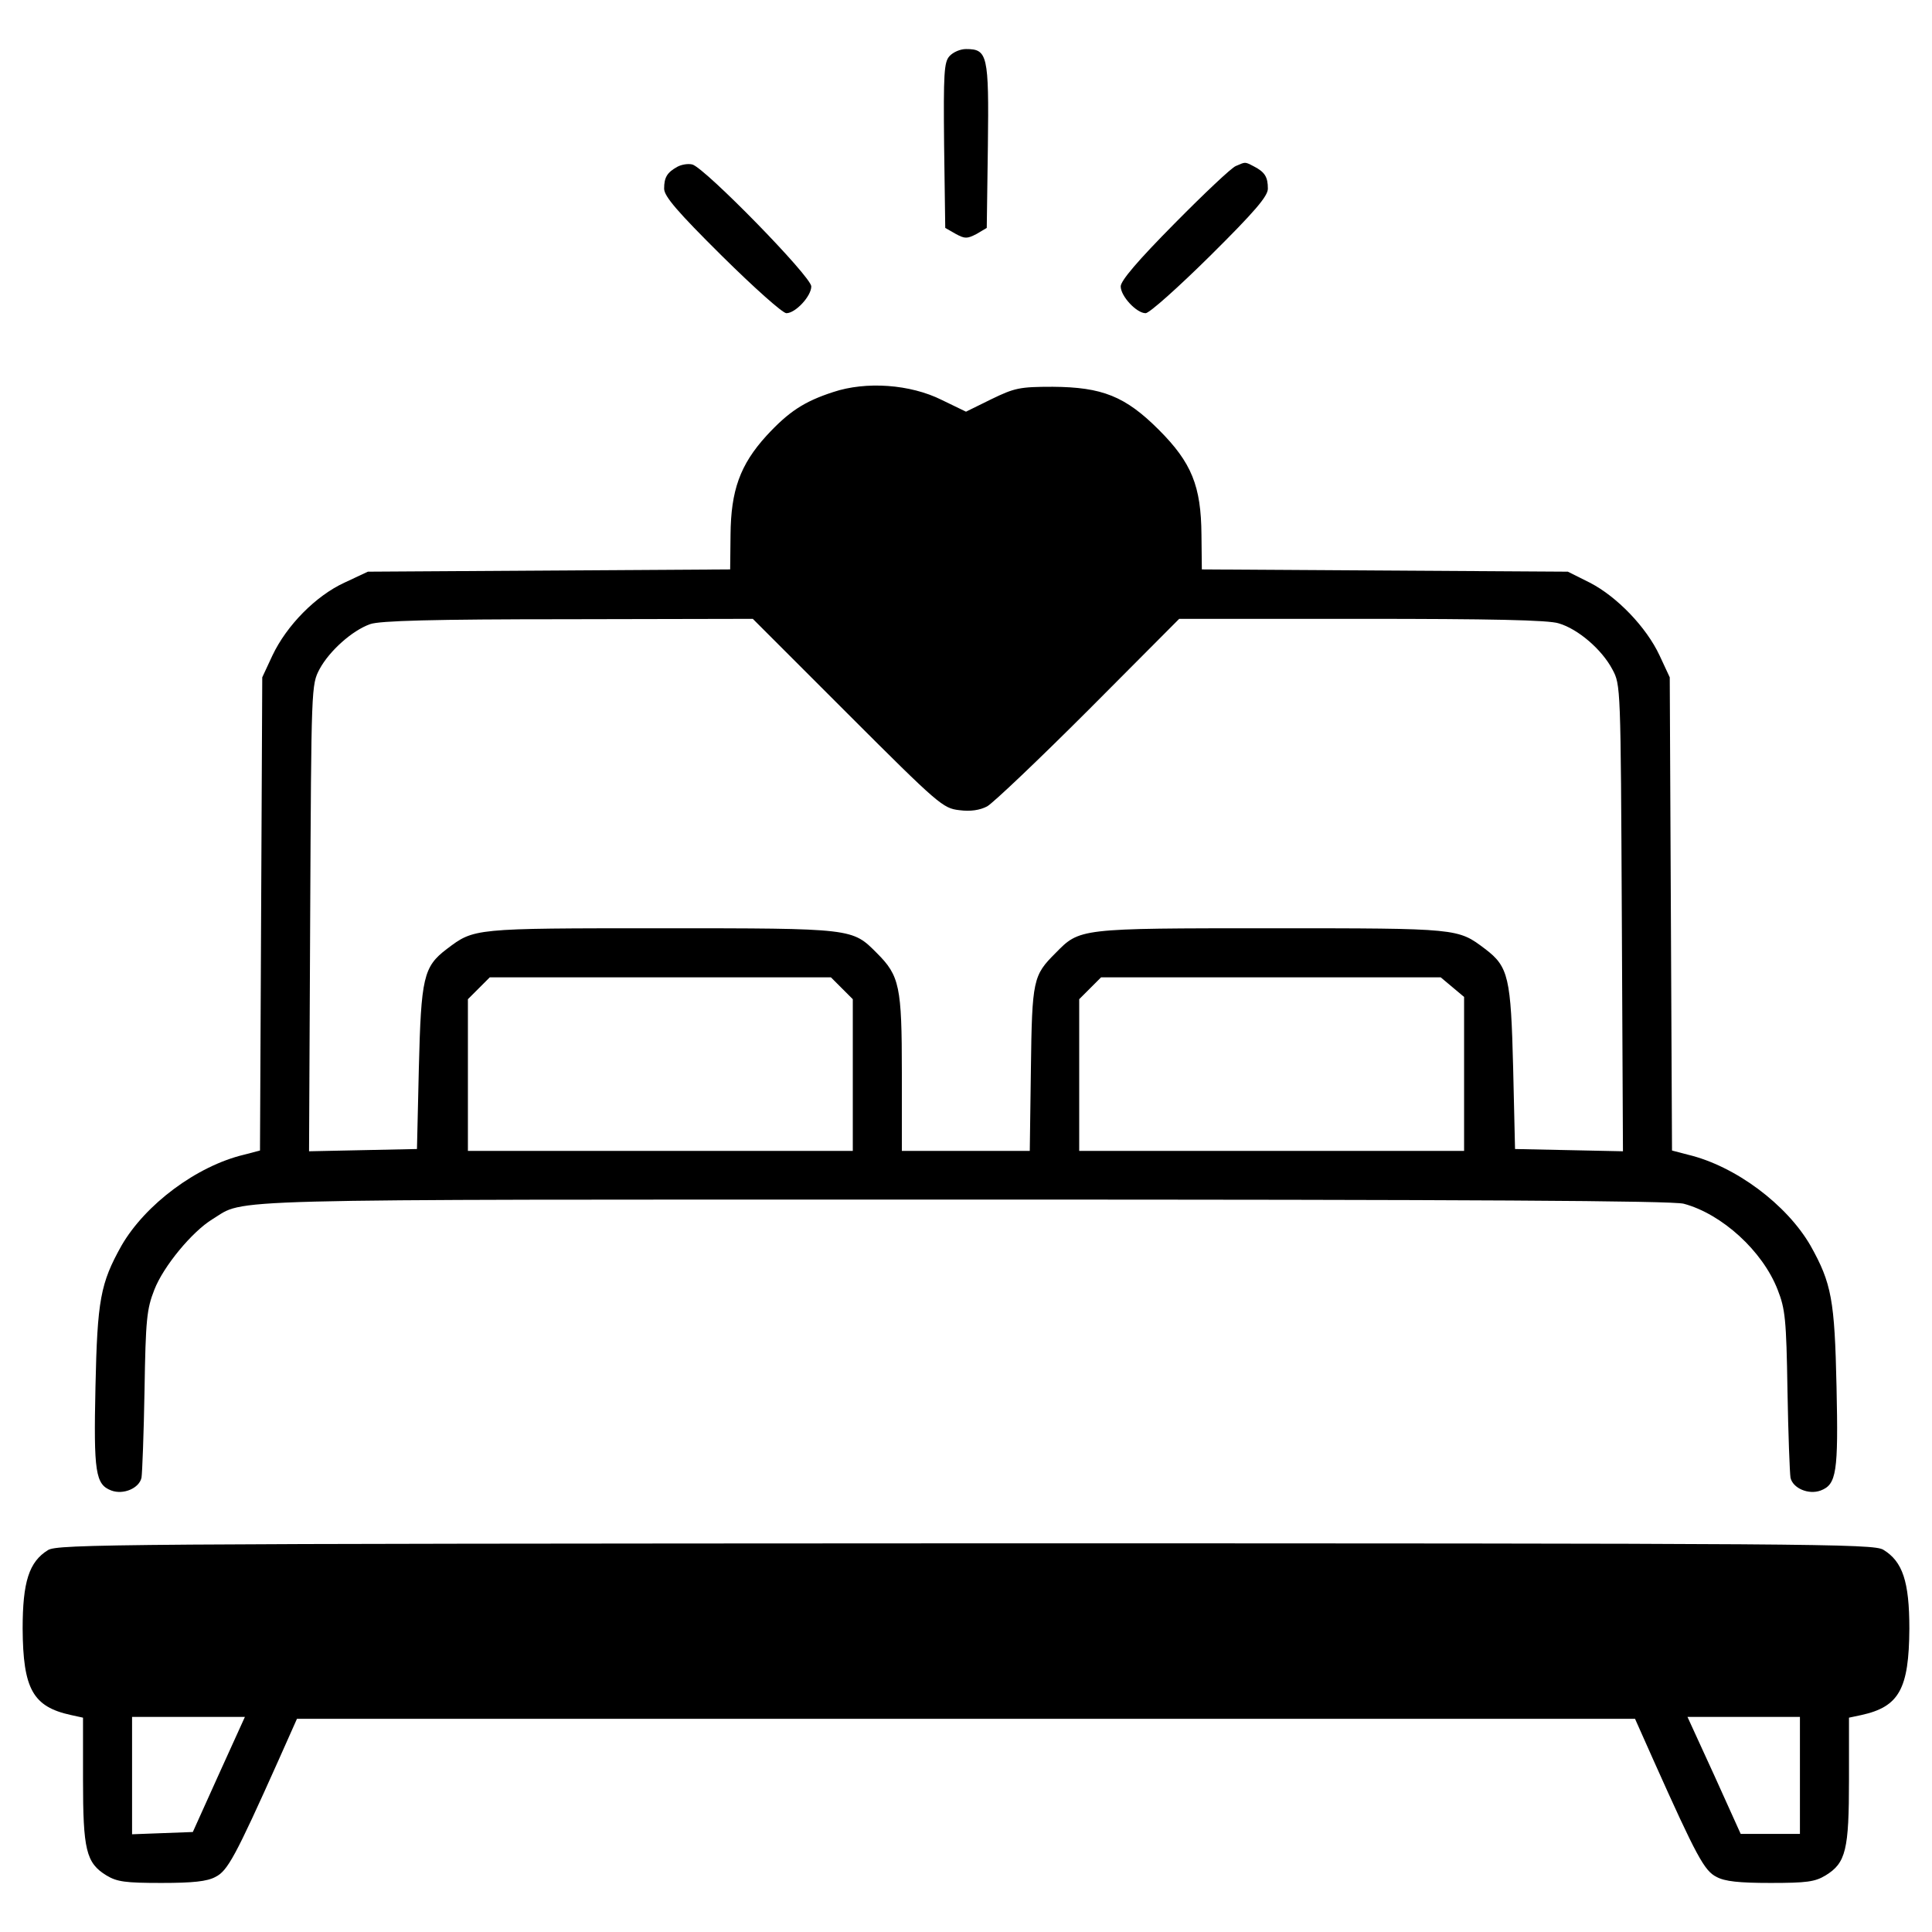 <?xml version="1.0" standalone="no"?>
<!DOCTYPE svg PUBLIC "-//W3C//DTD SVG 20010904//EN"
 "http://www.w3.org/TR/2001/REC-SVG-20010904/DTD/svg10.dtd">
<svg version="1.0" xmlns="http://www.w3.org/2000/svg"
 width="512pt" height="512pt" viewBox="0 0 512 512"
 preserveAspectRatio="xMidYMid meet">

<g transform="translate(0,512) scale(0.1,-0.1)"
fill="#000000" stroke="none">
<path d="M2516 4971 c-14 -16 -16 -44 -14 -237 l3 -218 28 -16 c24 -13 30 -13
55 0 l27 16 3 218 c3 241 -1 256 -58 256 -15 0 -34 -8 -44 -19z"/>
<path d="M1795 4678 c-27 -15 -35 -28 -35 -58 0 -20 35 -61 153 -178 85 -84
161 -152 171 -152 24 0 66 45 66 71 0 26 -281 313 -315 323 -11 3 -29 0 -40
-6z"/>
<path d="M3275 4680 c-11 -4 -84 -73 -162 -152 -98 -99 -143 -152 -143 -167 0
-26 42 -71 66 -71 10 0 86 68 171 152 118 117 153 158 153 178 0 31 -8 44 -37
59 -25 13 -22 12 -48 1z"/>
<path d="M2208 4081 c-77 -25 -118 -52 -177 -116 -70 -77 -94 -145 -95 -262
l-1 -92 -480 -3 -480 -3 -62 -29 c-76 -35 -153 -113 -191 -193 l-27 -58 -3
-627 -3 -627 -42 -11 c-126 -30 -262 -132 -325 -241 -56 -100 -64 -144 -69
-374 -5 -227 0 -259 42 -275 32 -12 74 6 80 34 2 12 6 116 8 231 3 189 6 216
26 267 24 62 100 154 154 187 91 55 -32 52 1993 52 1349 0 1875 -3 1906 -11
101 -27 209 -125 249 -228 20 -51 23 -78 26 -267 2 -115 6 -219 8 -231 6 -28
48 -46 80 -34 42 16 47 48 42 275 -5 230 -13 274 -69 374 -63 109 -199 211
-325 241 l-42 11 -3 627 -3 627 -27 58 c-35 75 -113 156 -185 193 l-58 29
-485 3 -485 3 -1 92 c-1 129 -26 191 -113 278 -89 89 -150 113 -281 114 -88 0
-101 -3 -163 -33 l-67 -33 -64 31 c-84 42 -201 50 -288 21z m38 -852 c242
-242 253 -251 296 -256 30 -4 55 0 74 10 16 9 137 124 269 256 l240 241 484 0
c338 0 495 -3 522 -12 51 -15 114 -69 142 -122 22 -41 22 -43 25 -659 l3 -618
-143 3 -143 3 -5 215 c-6 239 -12 268 -74 315 -73 55 -68 55 -568 55 -511 0
-506 0 -571 -66 -59 -59 -62 -70 -65 -306 l-3 -218 -170 0 -169 0 0 208 c0
228 -6 256 -66 316 -66 66 -60 66 -572 66 -500 0 -495 0 -568 -55 -62 -47 -68
-76 -74 -315 l-5 -215 -143 -3 -143 -3 3 618 c3 618 3 618 25 660 26 48 86
102 134 119 25 9 166 13 524 13 l490 1 251 -251z m-15 -728 l29 -29 0 -201 0
-201 -510 0 -510 0 0 201 0 201 29 29 29 29 452 0 452 0 29 -29z m1618 3 l31
-26 0 -204 0 -204 -510 0 -510 0 0 201 0 201 29 29 29 29 450 0 450 0 31 -26z"/>
<path d="M127 1012 c-50 -31 -67 -84 -67 -208 1 -160 27 -207 128 -229 l32 -7
0 -164 c0 -186 8 -221 62 -254 28 -17 50 -20 146 -20 83 0 121 4 143 16 32 16
52 52 167 309 l49 110 1773 0 1773 0 49 -110 c115 -257 135 -293 167 -309 22
-12 60 -16 143 -16 96 0 118 3 146 20 54 33 62 68 62 254 l0 164 33 7 c100 22
126 69 127 229 0 125 -18 178 -69 209 -27 16 -173 17 -2433 17 -2257 -1 -2405
-2 -2431 -18z m453 -594 l-69 -153 -80 -3 -81 -3 0 156 0 155 149 0 150 0 -69
-152z m4190 -3 l0 -155 -78 0 -79 0 -70 155 -71 155 149 0 149 0 0 -155z"/>
</g>
</svg>
